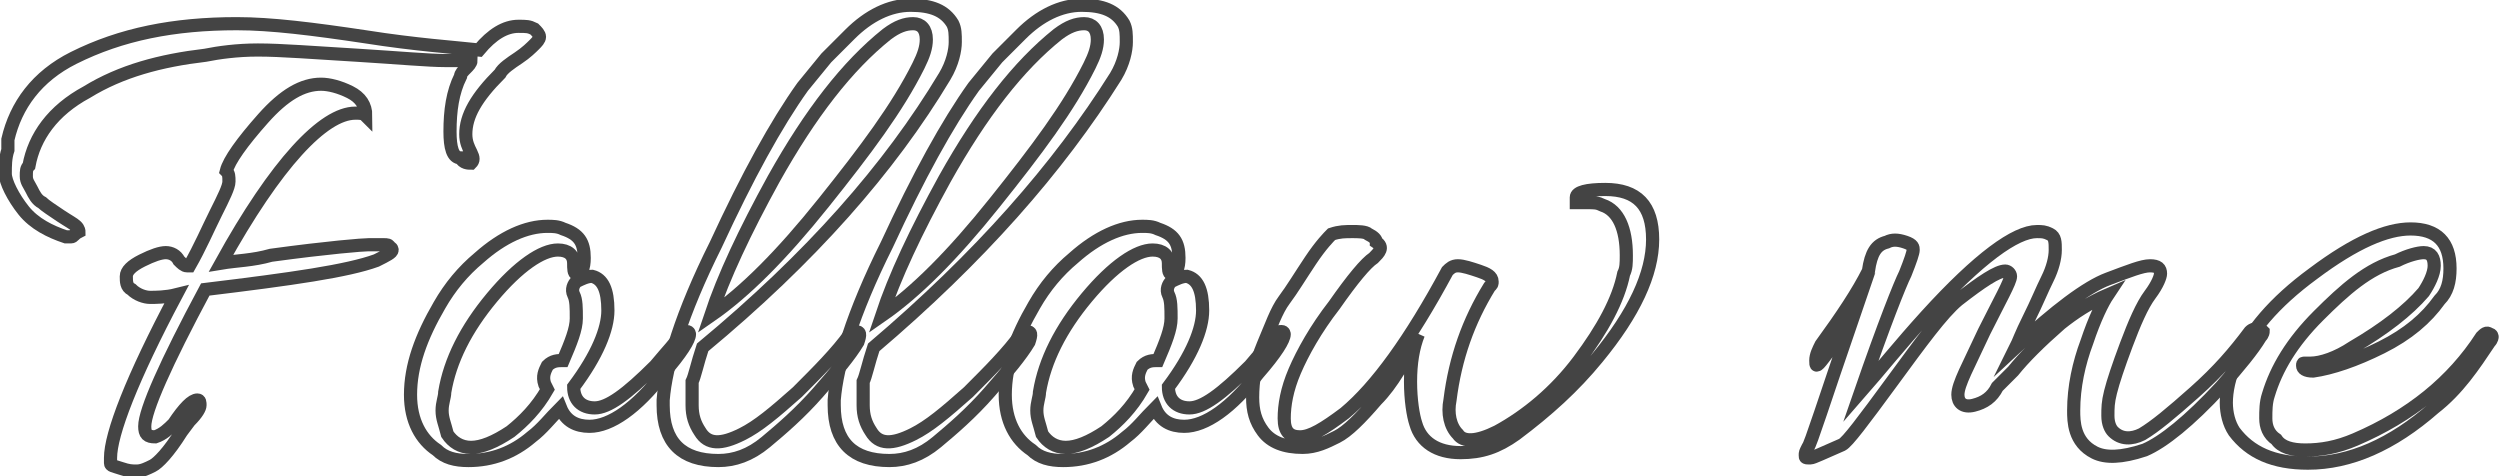 <?xml version="1.0" encoding="utf-8"?>
<!-- Generator: Adobe Illustrator 27.0.0, SVG Export Plug-In . SVG Version: 6.00 Build 0)  -->
<svg version="1.1" id="レイヤー_1" xmlns="http://www.w3.org/2000/svg" xmlns:xlink="http://www.w3.org/1999/xlink" x="0px"
	 y="0px" width="95px" height="18.1px" viewBox="0 0 95 18.1" style="enable-background:new 0 0 95 18.1;" xml:space="preserve">
<style type="text/css">
	.st0{fill:none;stroke:#444444;stroke-width:0.5;stroke-miterlimit:10;}
</style>
<g>
	<g>
		<path class="st0" d="M18.2,1.9c0.5-0.6,1-0.9,1.5-0.9C20,1,20.1,1,20.3,1.1c0.1,0.1,0.2,0.2,0.2,0.3c0,0.1-0.1,0.2-0.2,0.3
			c-0.1,0.1-0.3,0.3-0.6,0.5c-0.3,0.2-0.6,0.4-0.7,0.6c-0.9,0.9-1.3,1.6-1.3,2.3c0,0.3,0.1,0.5,0.2,0.7c0.1,0.2,0.1,0.3,0,0.4
			c-0.1,0-0.3,0-0.4-0.2C17.2,6,17.1,5.6,17.1,5c0-0.8,0.1-1.5,0.4-2.1c0-0.1,0.1-0.2,0.2-0.3c0.1-0.1,0.2-0.2,0.2-0.3
			c-0.1,0-0.5,0-1,0c-0.6,0-1.7-0.1-3.3-0.2c-1.7-0.1-2.9-0.2-3.8-0.2c-0.8,0-1.5,0.1-2,0.2C6.1,2.3,4.6,2.7,3.3,3.5
			c-1.3,0.7-2,1.7-2.2,2.8C1,6.4,1,6.5,1,6.7S1.1,7,1.2,7.2c0.1,0.2,0.2,0.4,0.4,0.5c0.1,0.1,0.4,0.3,0.7,0.5
			c0.3,0.2,0.5,0.3,0.6,0.4c0.1,0.1,0.1,0.2,0.1,0.2C2.8,8.9,2.8,9,2.7,9c-0.1,0-0.1,0-0.2,0c-0.6-0.2-1.2-0.5-1.6-1
			S0.2,6.9,0.2,6.6c0-0.3,0-0.6,0.1-0.9c0-0.2,0-0.4,0-0.4c0.3-1.3,1.1-2.4,2.5-3.1C4.6,1.3,6.6,0.9,9,0.9c1.3,0,2.9,0.2,4.9,0.5
			C15.8,1.7,17.3,1.8,18.2,1.9z M7.5,15.2c0.1,0,0.1,0.1,0.1,0.2s-0.1,0.3-0.4,0.6l-0.3,0.4c-0.5,0.8-0.9,1.2-1.1,1.3
			c-0.2,0.1-0.4,0.2-0.6,0.2s-0.3,0-0.6-0.1s-0.4-0.1-0.4-0.2s0-0.1,0-0.2c0-0.9,0.8-3,2.5-6.2c-0.4,0.1-0.8,0.1-1,0.1
			S5.2,11.2,5,11c-0.2-0.1-0.2-0.3-0.2-0.5c0-0.2,0.2-0.4,0.6-0.6s0.7-0.3,0.9-0.3s0.4,0.1,0.5,0.3C6.9,10,7,10.1,7.1,10.1h0.1
			c0.4-0.7,0.7-1.4,1-2c0.3-0.6,0.5-1,0.5-1.2c0-0.2,0-0.3-0.1-0.4C8.7,6.1,9.2,5.4,10,4.5s1.5-1.3,2.2-1.3c0.3,0,0.7,0.1,1.1,0.3
			c0.4,0.2,0.6,0.5,0.6,0.9c-0.1-0.1-0.2-0.1-0.4-0.1c-1.2,0-3,1.9-5.1,5.7c0.6-0.1,1.2-0.1,1.9-0.3c2.2-0.3,3.5-0.4,3.7-0.4
			s0.5,0,0.6,0c0.1,0,0.2,0,0.2,0.1c0.1,0,0.1,0.1,0.1,0.1c0,0.1-0.2,0.2-0.6,0.4c-1.1,0.4-3.2,0.7-6.5,1.1
			c-1.5,2.8-2.3,4.6-2.3,5.2c0,0.3,0.1,0.4,0.4,0.4c0.3-0.1,0.5-0.3,0.7-0.5C7,15.5,7.3,15.2,7.5,15.2z"/>
		<path class="st0" d="M21.4,13.7c0.3-0.7,0.5-1.2,0.5-1.6s0-0.7-0.1-0.9c-0.1-0.2,0-0.4,0.1-0.5c0.2-0.1,0.4-0.2,0.6-0.2
			c0.4,0.1,0.6,0.5,0.6,1.3c0,0.7-0.4,1.7-1.3,2.9c0,0.5,0.3,0.8,0.8,0.8s1.2-0.5,2.3-1.6c0.5-0.6,0.8-0.9,0.9-1.1
			c0.1-0.2,0.2-0.2,0.3-0.2c0.1,0,0.1,0.1,0.1,0.1c0,0.2-0.3,0.7-1,1.5c-1,1.3-2,2-2.8,2c-0.5,0-0.9-0.2-1.1-0.7
			c-0.4,0.4-0.7,0.8-1.1,1.1c-0.7,0.6-1.5,0.9-2.4,0.9c-0.5,0-0.9-0.1-1.2-0.4c-0.6-0.4-1-1.1-1-2.1c0-1.1,0.4-2.2,1.1-3.4
			c0.4-0.7,0.9-1.3,1.5-1.8c0.9-0.8,1.8-1.2,2.6-1.2c0.2,0,0.4,0,0.6,0.1c0.6,0.2,0.8,0.5,0.8,1.1c0,0.4-0.1,0.6-0.3,0.6
			c-0.1,0-0.1-0.2-0.1-0.4c0-0.3-0.2-0.5-0.6-0.5c-0.6,0-1.5,0.6-2.5,1.8c-1,1.2-1.6,2.4-1.8,3.6c0,0.2-0.1,0.4-0.1,0.7
			s0.1,0.5,0.2,0.9c0.2,0.3,0.5,0.5,0.9,0.5s0.9-0.2,1.5-0.6c0.5-0.4,1-0.9,1.4-1.6l-0.1-0.2c-0.1-0.3,0-0.5,0.1-0.7
			C21,13.7,21.2,13.7,21.4,13.7z"/>
		<path class="st0" d="M26.7,13.2c-0.2,0.6-0.3,1.1-0.4,1.3c0,0.2,0,0.5,0,0.9c0,0.4,0.1,0.7,0.3,1c0.3,0.5,0.8,0.5,1.6,0.1
			c0.6-0.3,1.2-0.8,2.1-1.6c0.8-0.8,1.5-1.5,2-2.2c0-0.1,0.1-0.1,0.2-0.1c0.2,0,0.2,0.1,0.1,0.4c-0.3,0.5-0.8,1.1-1.5,1.9
			c-0.7,0.8-1.4,1.4-2,1.9c-0.6,0.5-1.2,0.7-1.8,0.7c-1.4,0-2.1-0.7-2.1-2.1c0-0.1,0-0.1,0-0.2c0.1-1.3,0.7-3.3,2-5.9
			c1.2-2.6,2.3-4.6,3.3-6l0.9-1.1c0.2-0.2,0.5-0.5,0.9-0.9c0.7-0.7,1.5-1.1,2.3-1.1c0.8,0,1.3,0.2,1.6,0.7c0.1,0.2,0.1,0.4,0.1,0.7
			c0,0.3-0.1,0.8-0.4,1.3C33.8,6.4,30.8,9.8,26.7,13.2z M34.9,2.5c0.2-0.4,0.3-0.7,0.3-1c0-0.4-0.2-0.6-0.5-0.6
			c-0.3,0-0.6,0.1-1,0.4c-1.5,1.2-2.9,3-4.3,5.5c-1.1,2-1.9,3.7-2.4,5.2c1.3-0.9,2.7-2.3,4.3-4.3S34.1,4.1,34.9,2.5z"/>
		<path class="st0" d="M33.2,13.2c-0.2,0.6-0.3,1.1-0.4,1.3c0,0.2,0,0.5,0,0.9c0,0.4,0.1,0.7,0.3,1c0.3,0.5,0.8,0.5,1.6,0.1
			c0.6-0.3,1.2-0.8,2.1-1.6c0.8-0.8,1.5-1.5,2-2.2c0-0.1,0.1-0.1,0.2-0.1c0.2,0,0.2,0.1,0.1,0.4c-0.3,0.5-0.8,1.1-1.5,1.9
			c-0.7,0.8-1.4,1.4-2,1.9c-0.6,0.5-1.2,0.7-1.8,0.7c-1.4,0-2.1-0.7-2.1-2.1c0-0.1,0-0.1,0-0.2c0.1-1.3,0.7-3.3,2-5.9
			c1.2-2.6,2.3-4.6,3.3-6l0.9-1.1c0.2-0.2,0.5-0.5,0.9-0.9c0.7-0.7,1.5-1.1,2.3-1.1c0.8,0,1.3,0.2,1.6,0.7c0.1,0.2,0.1,0.4,0.1,0.7
			c0,0.3-0.1,0.8-0.4,1.3C40.2,6.4,37.2,9.8,33.2,13.2z M41.4,2.5c0.2-0.4,0.3-0.7,0.3-1c0-0.4-0.2-0.6-0.5-0.6
			c-0.3,0-0.6,0.1-1,0.4c-1.5,1.2-2.9,3-4.3,5.5c-1.1,2-1.9,3.7-2.4,5.2c1.3-0.9,2.7-2.3,4.3-4.3S40.6,4.1,41.4,2.5z"/>
		<path class="st0" d="M44,13.7c0.3-0.7,0.5-1.2,0.5-1.6s0-0.7-0.1-0.9c-0.1-0.2,0-0.4,0.1-0.5c0.2-0.1,0.4-0.2,0.6-0.2
			c0.4,0.1,0.6,0.5,0.6,1.3c0,0.7-0.4,1.7-1.3,2.9c0,0.5,0.3,0.8,0.8,0.8s1.2-0.5,2.3-1.6c0.5-0.6,0.8-0.9,0.9-1.1
			c0.1-0.2,0.2-0.2,0.3-0.2c0.1,0,0.1,0.1,0.1,0.1c0,0.2-0.3,0.7-1,1.5c-1,1.3-2,2-2.8,2c-0.5,0-0.9-0.2-1.1-0.7
			c-0.4,0.4-0.7,0.8-1.1,1.1c-0.7,0.6-1.5,0.9-2.4,0.9c-0.5,0-0.9-0.1-1.2-0.4c-0.6-0.4-1-1.1-1-2.1c0-1.1,0.4-2.2,1.1-3.4
			c0.4-0.7,0.9-1.3,1.5-1.8c0.9-0.8,1.8-1.2,2.6-1.2c0.2,0,0.4,0,0.6,0.1c0.6,0.2,0.8,0.5,0.8,1.1c0,0.4-0.1,0.6-0.3,0.6
			c-0.1,0-0.1-0.2-0.1-0.4c0-0.3-0.2-0.5-0.6-0.5c-0.6,0-1.5,0.6-2.5,1.8c-1,1.2-1.6,2.4-1.8,3.6c0,0.2-0.1,0.4-0.1,0.7
			s0.1,0.5,0.2,0.9c0.2,0.3,0.5,0.5,0.9,0.5s0.9-0.2,1.5-0.6c0.5-0.4,1-0.9,1.4-1.6l-0.1-0.2c-0.1-0.3,0-0.5,0.1-0.7
			C43.6,13.7,43.8,13.7,44,13.7z"/>
		<path class="st0" d="M52.2,9.8c-0.3,0.2-0.8,0.8-1.5,1.8c-0.7,0.9-1.2,1.8-1.5,2.5s-0.4,1.3-0.4,1.8c0,0.5,0.2,0.7,0.6,0.7
			c0.4,0,0.9-0.3,1.7-0.9c1.2-1,2.5-2.8,3.9-5.4c0.1-0.1,0.2-0.2,0.4-0.2s0.5,0.1,0.8,0.2c0.3,0.1,0.5,0.2,0.5,0.4
			c0,0.1,0,0.1-0.1,0.2c-0.8,1.3-1.3,2.7-1.5,4.3c-0.1,0.5,0,1,0.3,1.3c0.2,0.3,0.7,0.3,1.5-0.1c1.1-0.6,2.2-1.5,3.1-2.7
			c0.9-1.2,1.5-2.3,1.7-3.3c0.1-0.2,0.1-0.4,0.1-0.7c0-1-0.3-1.7-0.9-1.9c-0.2-0.1-0.3-0.1-0.6-0.1c-0.2,0-0.3,0-0.4,0
			c0,0,0-0.1,0-0.2c0-0.2,0.4-0.3,1.1-0.3c1.2,0,1.8,0.6,1.8,1.9c0,1.3-0.7,2.8-2.1,4.5c-0.9,1.1-1.9,2-3.1,2.9
			c-0.7,0.5-1.3,0.7-2.1,0.7c-0.9,0-1.5-0.4-1.7-1.1c-0.1-0.3-0.2-0.9-0.2-1.6c0-0.7,0.1-1.3,0.3-1.8c-0.5,1-1,1.9-1.6,2.5
			c-0.6,0.7-1.1,1.2-1.5,1.4s-0.8,0.4-1.3,0.4c-0.7,0-1.2-0.2-1.5-0.6c-0.3-0.4-0.4-0.8-0.4-1.3c0-0.6,0.1-1.3,0.4-2
			c0.3-0.7,0.5-1.3,0.8-1.7c0.3-0.4,0.6-0.9,1-1.5s0.7-0.9,0.8-1c0.3-0.1,0.5-0.1,0.8-0.1c0.2,0,0.5,0,0.6,0.1
			c0.2,0.1,0.3,0.2,0.3,0.3C52.6,9.4,52.4,9.6,52.2,9.8z"/>
		<path class="st0" d="M72.7,9.5c0,0.1-0.1,0.4-0.3,0.9c-0.2,0.4-0.8,1.9-1.7,4.5c0.7-0.8,1.5-1.8,2.5-2.9c2-2.2,3.4-3.2,4.2-3.2
			c0.2,0,0.3,0,0.5,0.1c0.2,0.1,0.2,0.3,0.2,0.6s-0.1,0.7-0.3,1.1c-0.2,0.4-0.4,0.9-0.7,1.5s-0.4,0.9-0.5,1.1
			c1.5-1.4,2.7-2.3,3.5-2.6c0.8-0.3,1.3-0.5,1.6-0.5c0.3,0,0.4,0.1,0.4,0.3c0,0.1-0.1,0.4-0.4,0.8c-0.3,0.4-0.6,1.1-0.9,1.9
			c-0.3,0.8-0.5,1.4-0.6,1.8s-0.1,0.6-0.1,0.9c0,0.3,0.1,0.5,0.2,0.6c0.3,0.3,0.7,0.3,1.1,0.1c0.5-0.3,1.1-0.8,2-1.6
			c0.9-0.8,1.5-1.5,2.1-2.3c0.1-0.1,0.2-0.1,0.3-0.1c0.1,0,0.2,0.1,0.2,0.1c0,0,0,0.1-0.1,0.2c-0.3,0.5-0.8,1.1-1.5,1.9
			c-1.2,1.3-2.2,2.1-2.9,2.4c-0.9,0.3-1.5,0.3-1.9,0.1s-0.6-0.5-0.7-0.8c-0.1-0.3-0.1-0.6-0.1-0.8c0-0.9,0.2-1.8,0.5-2.6
			c0.3-0.9,0.6-1.5,0.8-1.8c-0.7,0.3-1.3,0.7-1.8,1.1c-0.8,0.7-1.4,1.3-1.8,1.8l-0.6,0.6c-0.2,0.4-0.5,0.6-0.9,0.7
			c-0.4,0.1-0.6-0.1-0.6-0.4c0-0.4,0.4-1.1,1-2.4c0.6-1.2,1-1.9,1-2.1c0-0.1-0.1-0.2-0.2-0.2c-0.3,0-0.9,0.4-1.8,1.1
			c-0.6,0.5-1.4,1.6-2.5,3.1c-1.1,1.5-1.7,2.3-1.9,2.4c-0.7,0.3-1.1,0.5-1.2,0.5c-0.2,0-0.2,0-0.2-0.1s0-0.1,0.1-0.3
			c0.1-0.1,0.6-1.7,1.7-4.9c-0.4,0.6-0.8,1.1-1.1,1.5C69,14,69,13.9,69,13.7c0-0.2,0.1-0.4,0.2-0.6c0.8-1.1,1.4-2,1.8-2.8
			c0.1-0.7,0.3-1,0.7-1.1c0.2-0.1,0.4-0.1,0.7,0S72.7,9.4,72.7,9.5z"/>
		<path class="st0" d="M91.6,8.7c1,0,1.5,0.5,1.5,1.5c0,0.5-0.1,0.9-0.4,1.2c-0.5,0.7-1.2,1.3-2.2,1.8c-1,0.5-1.9,0.8-2.6,0.9
			c-0.3,0-0.4-0.1-0.4-0.2c0-0.1,0-0.1,0.1-0.1c0.1,0,0.1,0,0.2,0c0.4,0,1-0.2,1.6-0.6c1.2-0.7,2.1-1.4,2.7-2.1
			c0.2-0.3,0.4-0.7,0.4-1c0-0.3-0.1-0.5-0.4-0.5c-0.2,0-0.6,0.1-1,0.3C90,10.2,89.1,11,88.1,12c-1,1-1.6,2-1.9,3
			c-0.1,0.3-0.1,0.6-0.1,0.9c0,0.3,0.1,0.6,0.4,0.8c0.2,0.3,0.6,0.4,1.1,0.4c0.6,0,1.2-0.1,1.9-0.4c2.1-0.9,3.7-2.2,4.8-3.9
			c0.1-0.1,0.2-0.2,0.3-0.1c0.1,0,0.1,0.1,0.1,0.1s0,0.1-0.1,0.2c-0.6,0.9-1.2,1.8-2.1,2.5c-1.6,1.4-3.2,2.1-4.8,2.1
			c-1.3,0-2.2-0.4-2.8-1.2c-0.2-0.3-0.3-0.7-0.3-1.1c0-0.4,0.1-1,0.4-1.6c0.5-1.1,1.4-2.2,2.9-3.3C89.5,9.2,90.7,8.7,91.6,8.7z"/>
	</g>
</g>
</svg>
